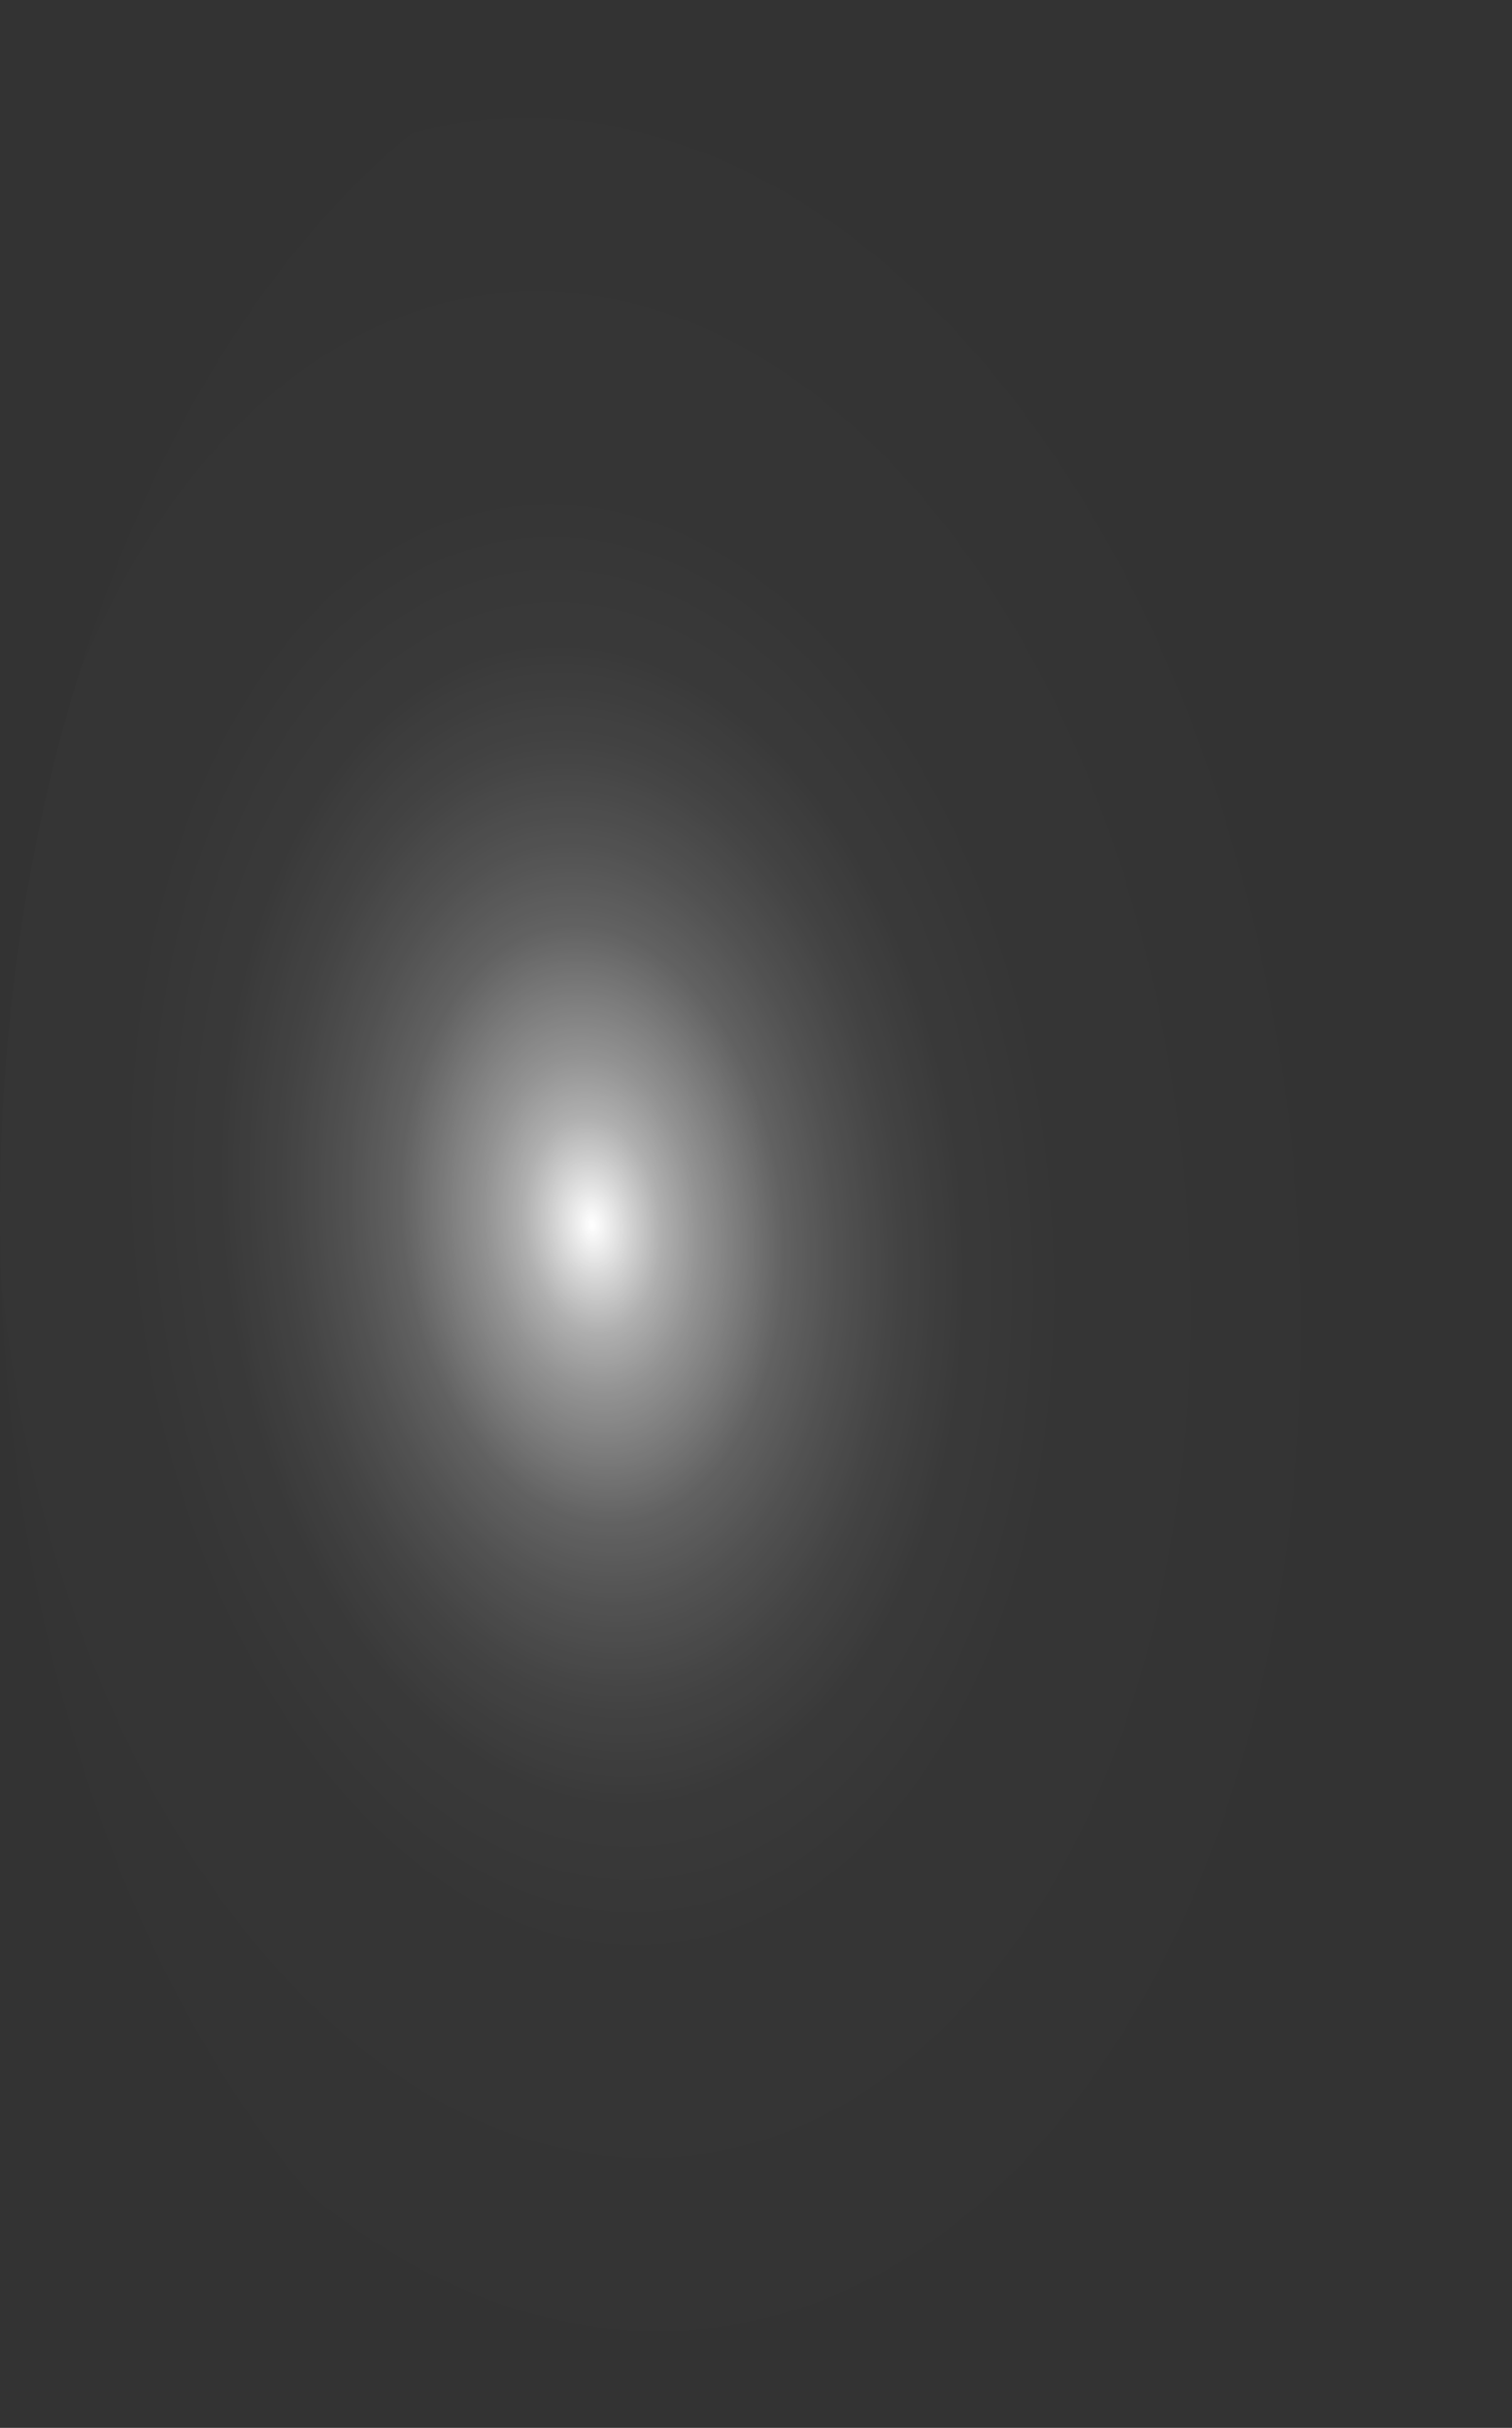 <?xml version="1.0" encoding="utf-8"?>
<svg xmlns="http://www.w3.org/2000/svg" fill="none" height="100%" overflow="visible" preserveAspectRatio="none" style="display: block;" viewBox="0 0 27.033 43.391" width="100%">
<rect x="0" y="0" width="27.033" height="43.391" fill="#333333" stroke="none"/>
<path d="M27.011 20.442C26.856 16.159 25.914 12.046 24.304 8.623C22.694 5.2 20.487 2.619 17.964 1.208C15.44 -0.203 12.713 -0.382 10.126 0.694C7.539 1.77 5.208 4.053 3.429 7.254C1.651 10.455 0.503 14.431 0.131 18.679C-0.24 22.927 0.181 27.256 1.342 31.12C2.503 34.984 4.351 38.208 6.654 40.386C8.956 42.564 11.609 43.598 14.277 43.357C16.051 43.196 17.788 42.476 19.388 41.237C20.989 39.998 22.421 38.265 23.604 36.137C24.787 34.008 25.696 31.527 26.281 28.834C26.865 26.14 27.113 23.289 27.011 20.442Z" fill="url(#paint0_radial_0_381)" id="Vector" style="mix-blend-mode:screen"/>
<defs>
<radialGradient cx="0" cy="0" gradientTransform="translate(10.59 21.904) rotate(-5.501) scale(13.579 21.673)" gradientUnits="userSpaceOnUse" id="paint0_radial_0_381" r="1">
<stop stop-color="white"/>
<stop offset="0.01" stop-color="white" stop-opacity="0.96"/>
<stop offset="0.05" stop-color="white" stop-opacity="0.78"/>
<stop offset="0.09" stop-color="white" stop-opacity="0.61"/>
<stop offset="0.14" stop-color="white" stop-opacity="0.47"/>
<stop offset="0.2" stop-color="white" stop-opacity="0.34"/>
<stop offset="0.25" stop-color="white" stop-opacity="0.23"/>
<stop offset="0.32" stop-color="white" stop-opacity="0.15"/>
<stop offset="0.4" stop-color="white" stop-opacity="0.08"/>
<stop offset="0.49" stop-color="white" stop-opacity="0.03"/>
<stop offset="0.63" stop-color="white" stop-opacity="0.01"/>
<stop offset="1" stop-color="white" stop-opacity="0"/>
</radialGradient>
</defs>
</svg>
